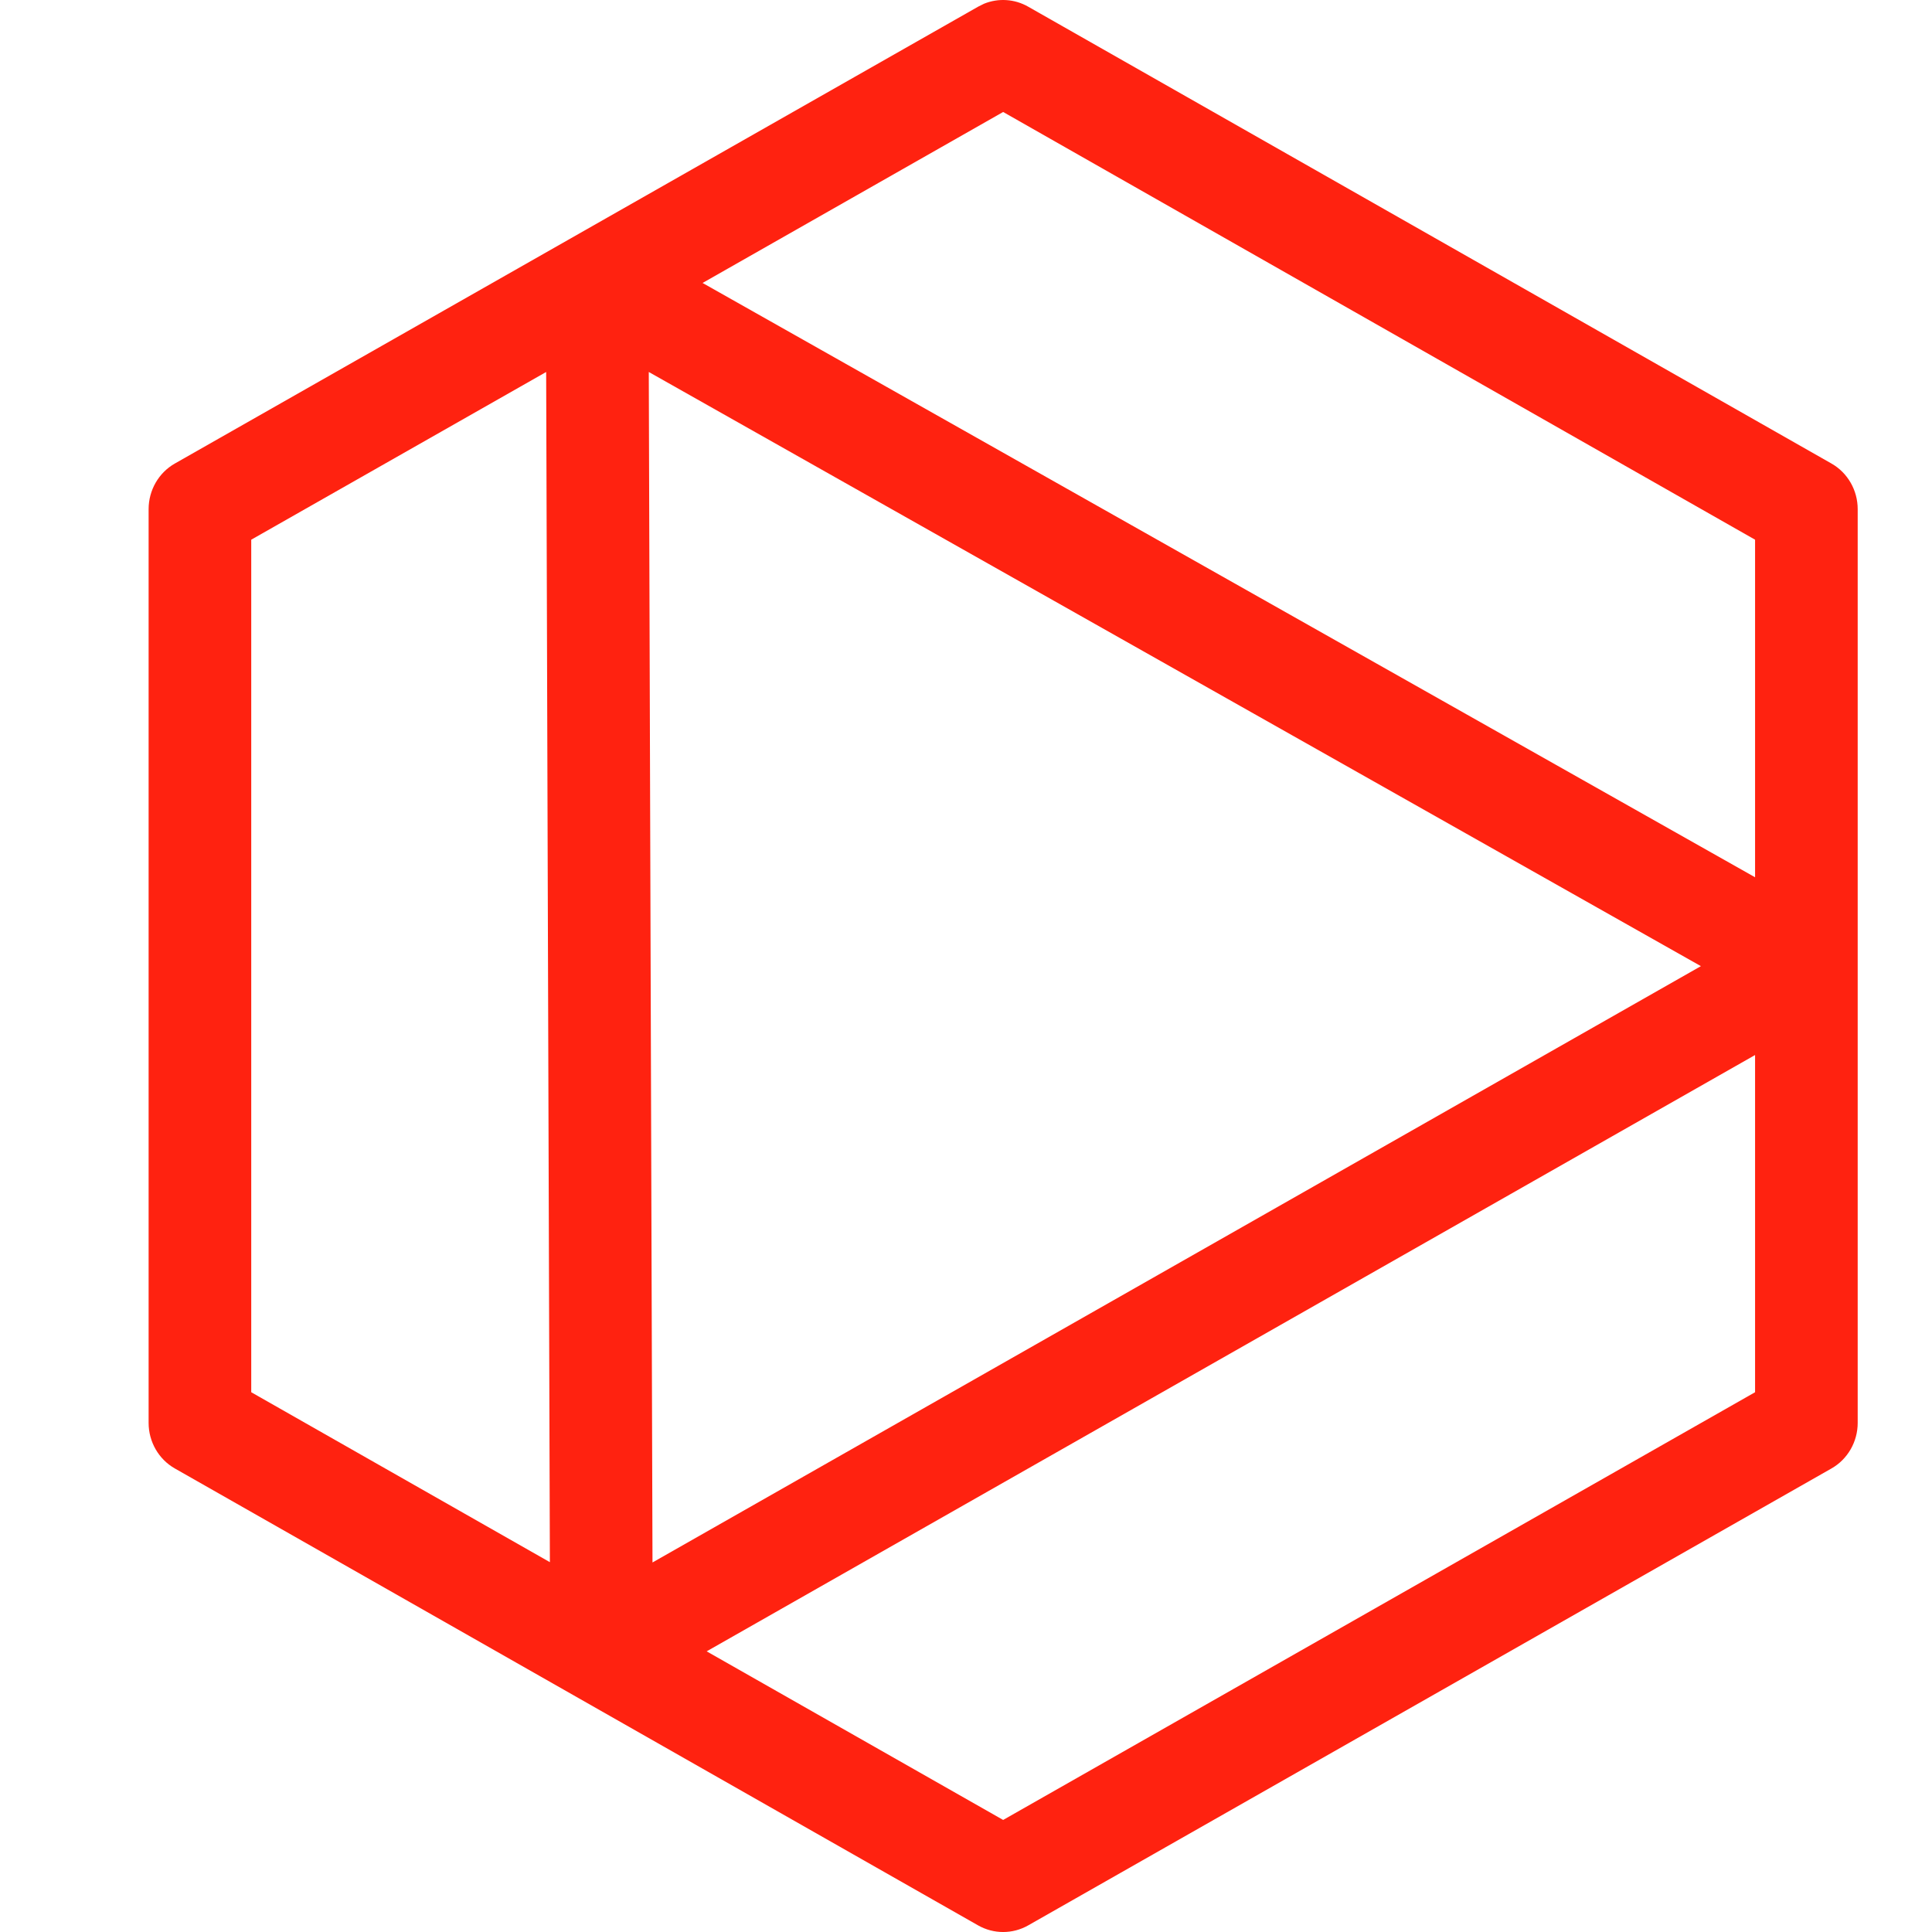 <svg width="26" height="26" viewBox="0 0 26 26" fill="none" xmlns="http://www.w3.org/2000/svg">
<path d="M13.243 0.05C13.435 -0.028 13.654 -0.015 13.837 0.09L24.647 6.238C24.865 6.362 25 6.597 25 6.852V19.149C25 19.403 24.865 19.638 24.647 19.762L13.837 25.911C13.627 26.03 13.373 26.03 13.163 25.911L2.353 19.762C2.135 19.638 2 19.403 2 19.149V6.852C2 6.597 2.135 6.362 2.353 6.238L13.163 0.09L13.243 0.05ZM9.51 22.223L13.5 24.492L23.619 18.736V14.198L9.51 22.223ZM8.781 21.027L22.89 13.002L8.731 5.006L8.781 21.027ZM3.381 7.263V18.736L7.4 21.023L7.35 5.006L3.381 7.263ZM9.455 3.808L23.619 11.806V7.263L13.5 1.507L9.455 3.808Z" fill="#FF2210"/>
</svg>
